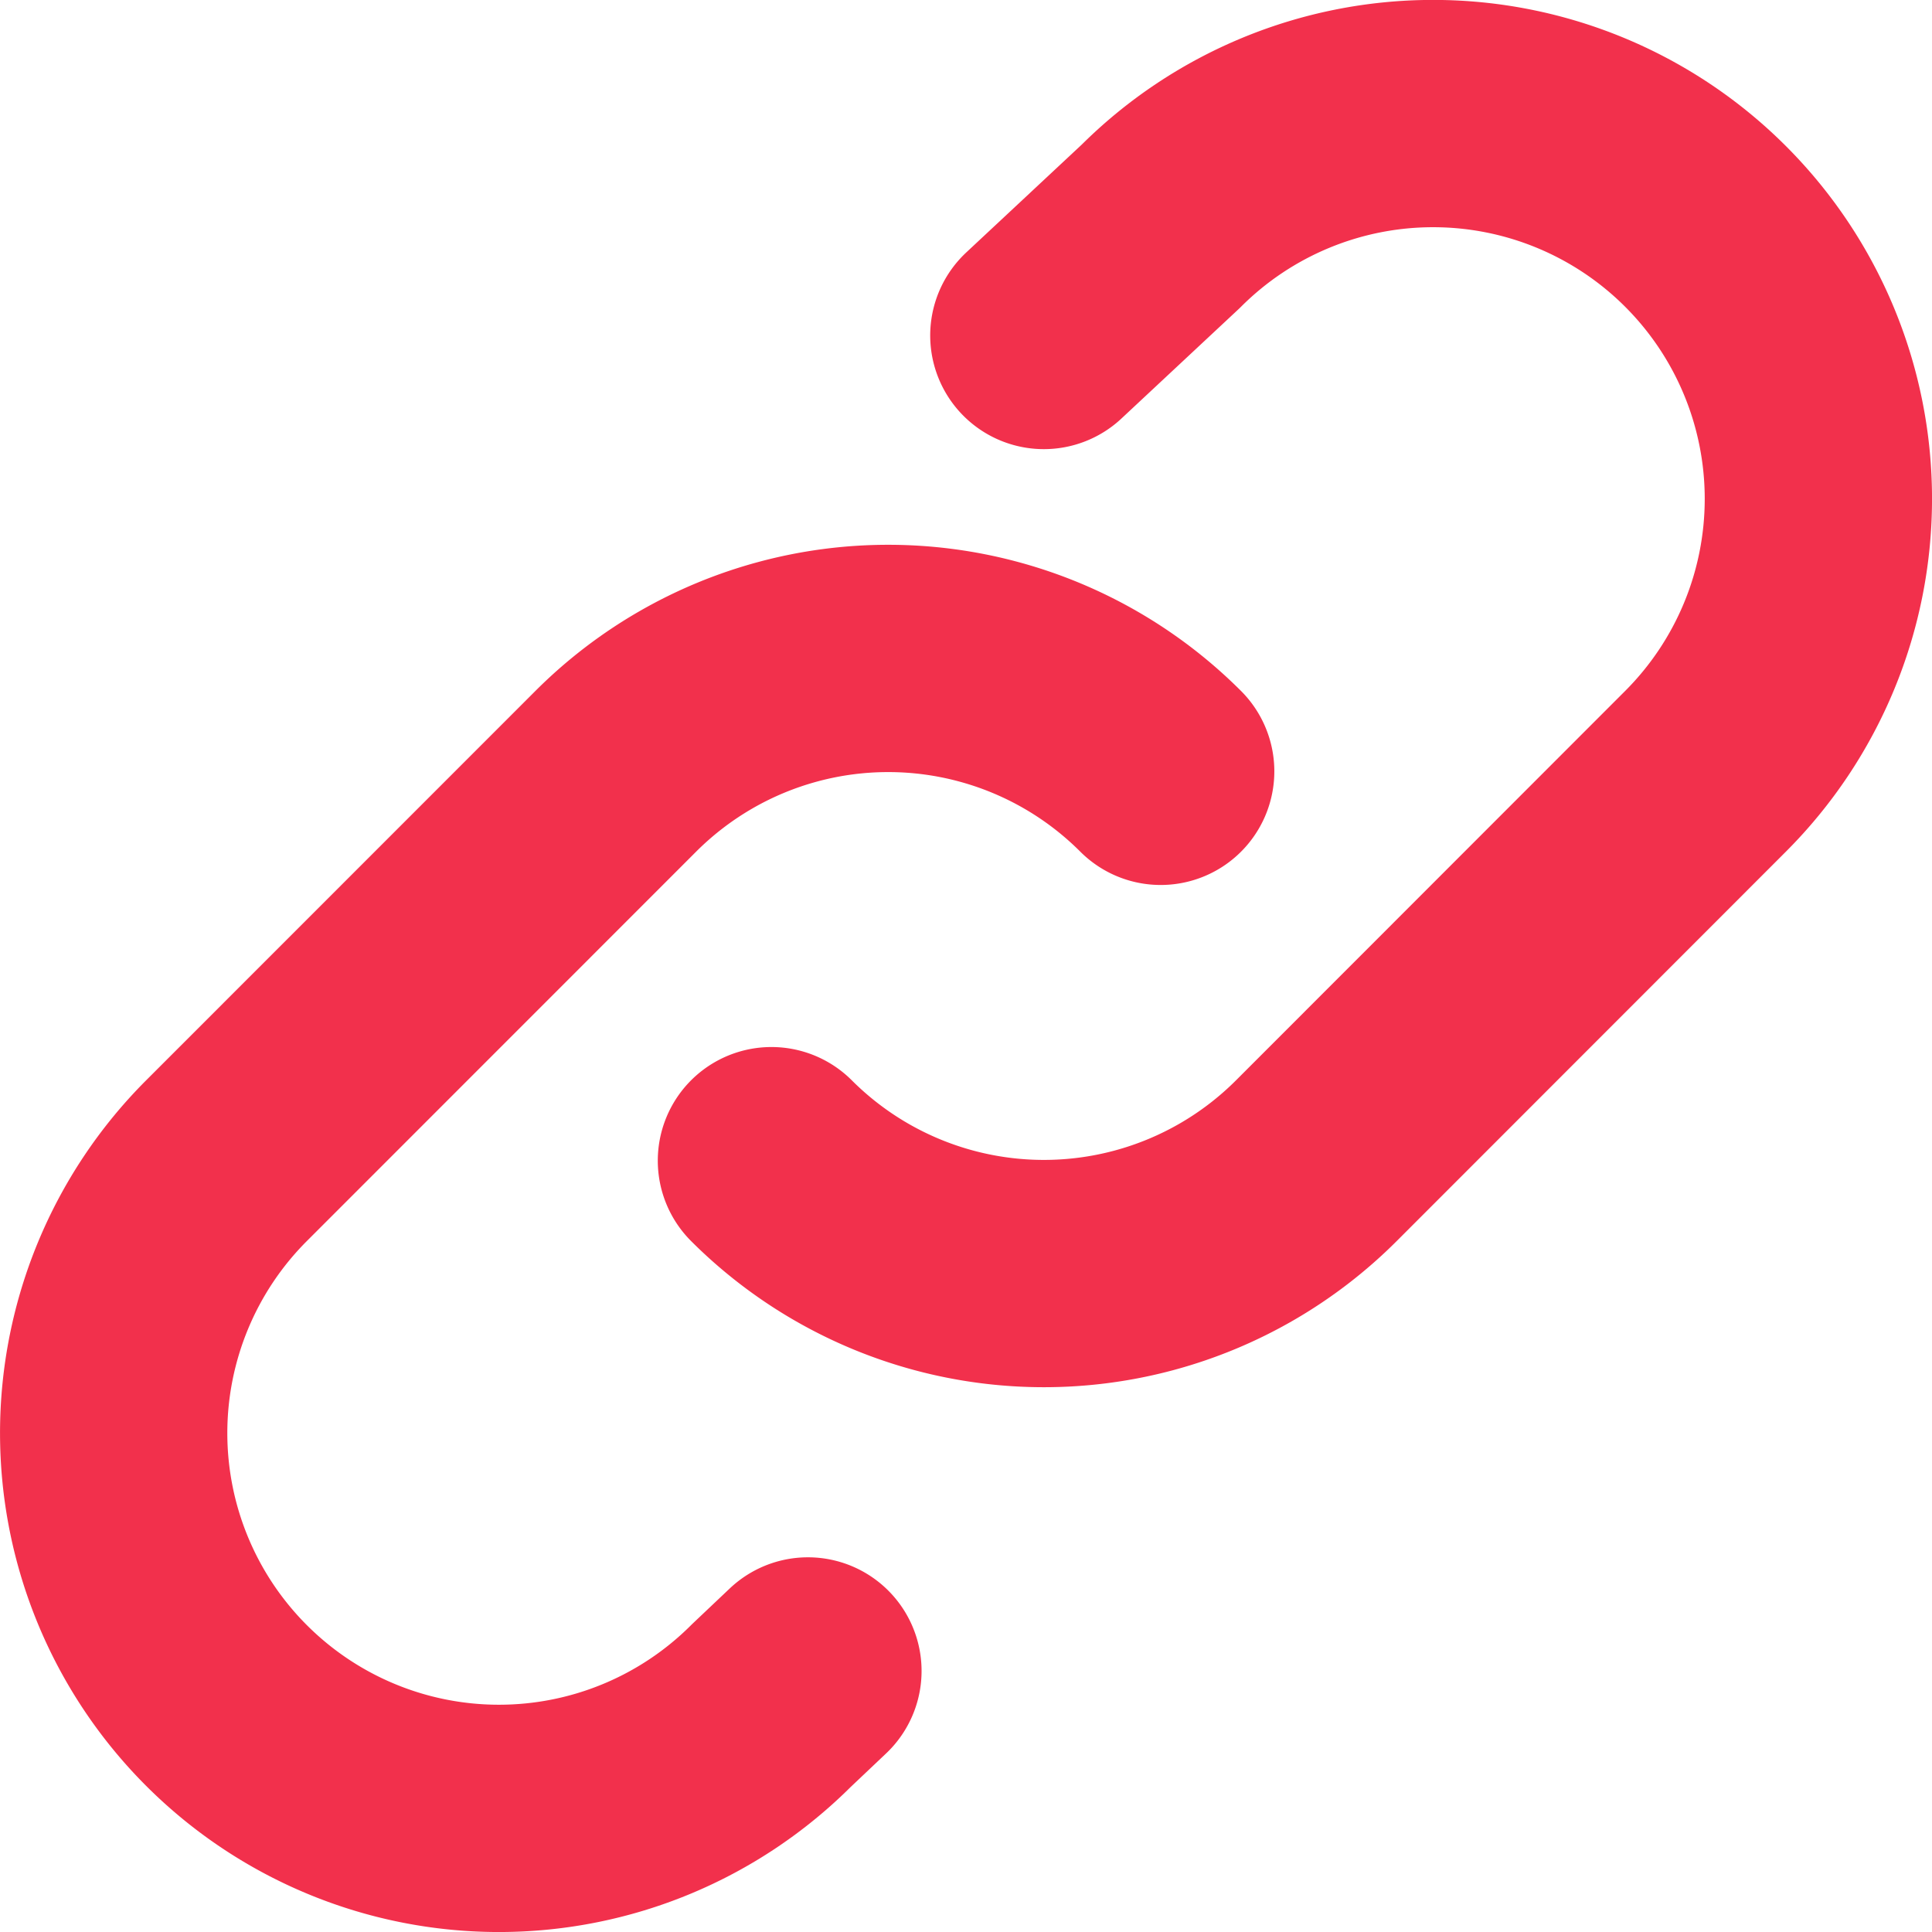 <svg xmlns="http://www.w3.org/2000/svg" width="17" height="17" fill="none"><path stroke="#F2304C" stroke-linecap="round" stroke-linejoin="round" stroke-width="2" d="M10.213 6.787a3.39 3.39 0 0 0-4.795 0l-3.425 3.426a3.39 3.39 0 0 0 4.795 4.794l.321-.304m-.321-4.49a3.39 3.39 0 0 0 4.795 0l3.424-3.426a3.39 3.39 0 0 0-4.794-4.795l-1.028.96"/></svg>